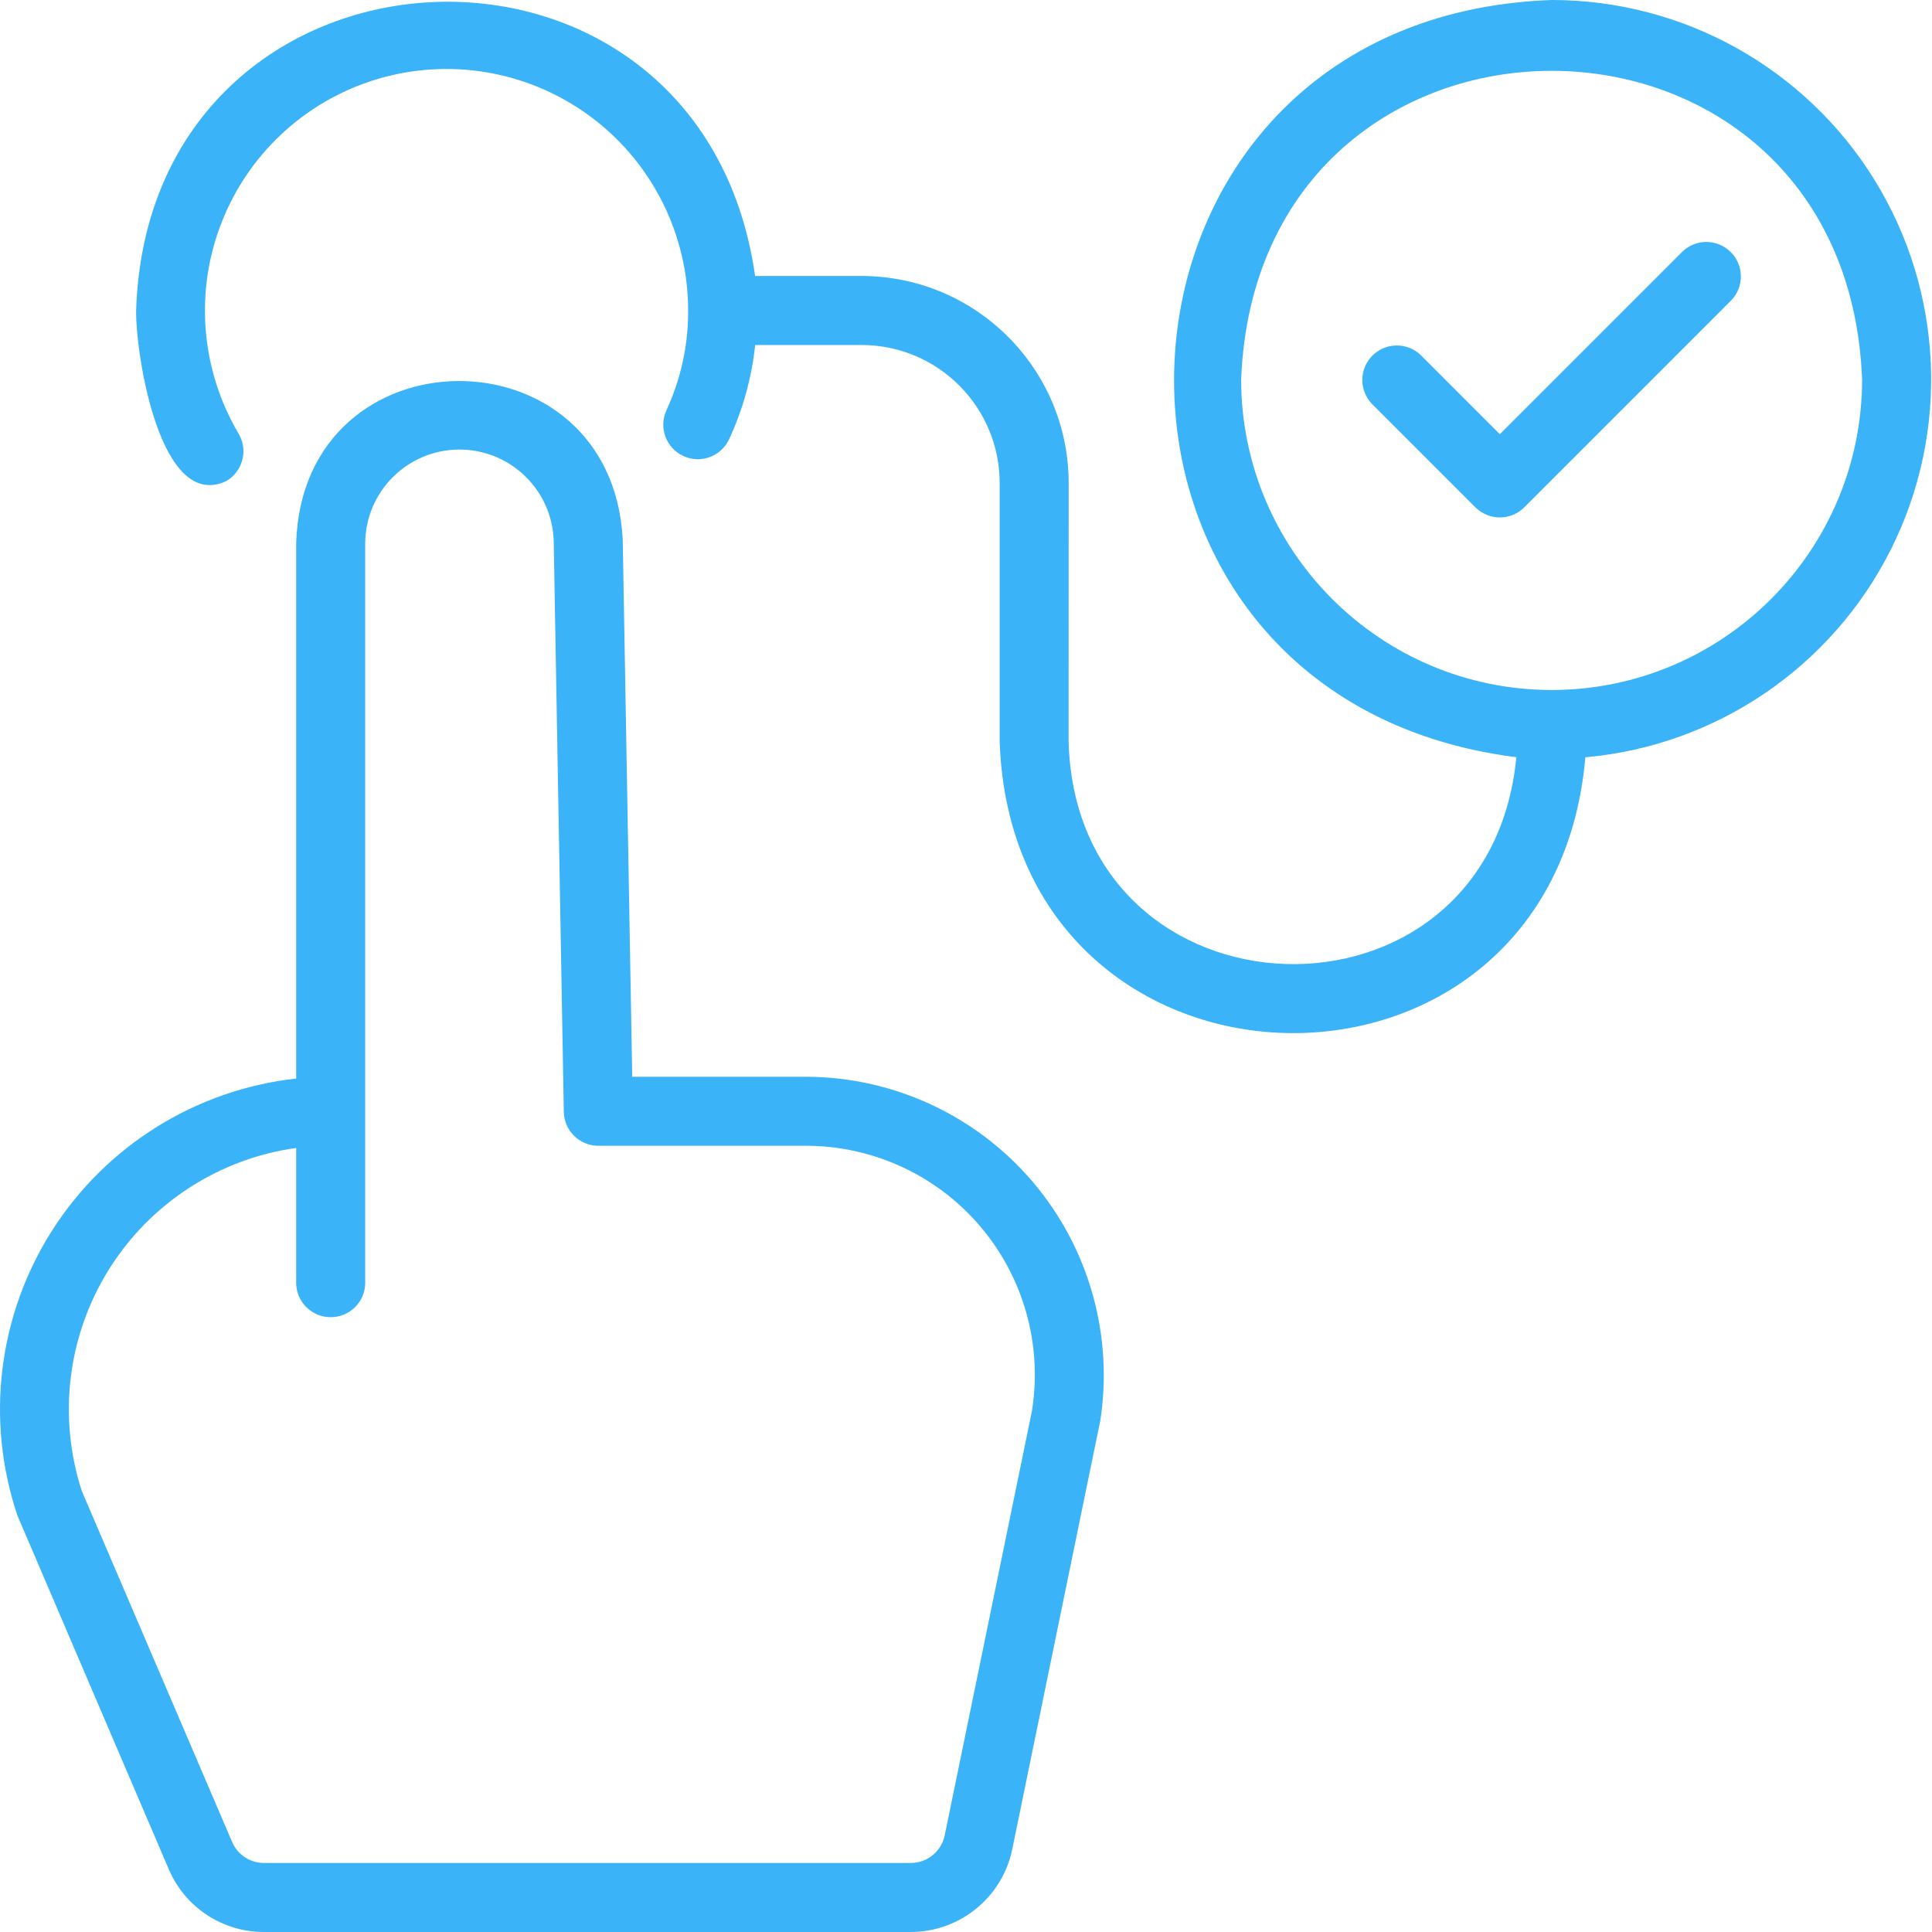 <svg xmlns="http://www.w3.org/2000/svg" width="75" height="75" viewBox="0 0 75 75" fill="none"><path d="M65.313 9.766L58.223 16.856L55.152 13.784C54.626 13.279 53.792 13.289 53.276 13.805C52.761 14.32 52.754 15.154 53.26 15.68L57.278 19.699V19.696C57.529 19.947 57.868 20.087 58.223 20.087C58.578 20.087 58.919 19.947 59.171 19.696L67.205 11.661C67.714 11.135 67.704 10.302 67.188 9.786C66.672 9.27 65.838 9.26 65.313 9.766Z" fill="#3BB3F8"></path><path d="M31.354 41.8H24.543L24.174 20.946C23.745 12.684 11.76 12.754 11.498 21.07V41.868C7.613 42.3 4.13 44.466 2.027 47.762C-0.076 51.057 -0.572 55.13 0.677 58.834L6.551 72.562C7.181 74.042 8.635 75 10.245 75H35.363H35.36C37.266 74.993 38.907 73.657 39.295 71.792L42.701 55.207L42.705 55.203C43.234 51.871 42.286 48.472 40.106 45.897C37.925 43.322 34.727 41.827 31.354 41.8ZM40.072 54.714L36.673 71.251C36.542 71.871 35.996 72.32 35.36 72.32H10.245C9.71 72.32 9.224 72.001 9.013 71.509L3.176 57.882C2.238 55.001 2.623 51.85 4.227 49.281C5.835 46.709 8.497 44.981 11.498 44.563V49.821C11.511 50.551 12.108 51.133 12.838 51.133C13.568 51.133 14.164 50.551 14.177 49.821V21.069C14.201 19.08 15.808 17.472 17.801 17.452C19.79 17.432 21.431 19.006 21.495 20.995L21.887 43.162C21.9 43.892 22.496 44.479 23.227 44.479H31.355C33.933 44.499 36.378 45.641 38.049 47.603C39.724 49.569 40.461 52.165 40.069 54.713L40.072 54.714Z" fill="#3BB3F8"></path><path d="M60.234 0C41.496 0.667 40.385 27.058 58.864 29.395C57.803 40.456 41.801 39.941 41.483 28.795L41.486 18.748C41.48 14.314 37.886 10.72 33.449 10.714H29.313C27.189 -4.23 5.776 -3.128 5.284 12.053C5.263 13.748 6.211 19.897 8.79 18.671C9.426 18.296 9.641 17.476 9.265 16.839C7.775 14.321 7.544 11.253 8.639 8.544C9.734 5.831 12.032 3.785 14.855 3.011C17.675 2.237 20.696 2.827 23.02 4.598C25.348 6.373 26.711 9.13 26.714 12.053C26.721 13.39 26.433 14.709 25.873 15.921C25.562 16.595 25.853 17.388 26.523 17.7C27.196 18.015 27.99 17.723 28.305 17.05C28.841 15.895 29.182 14.659 29.316 13.393H33.449C36.406 13.396 38.804 15.791 38.807 18.748V28.792C39.323 43.501 60.271 44.04 61.544 29.395V29.398C66.632 28.946 71.119 25.888 73.407 21.324C75.694 16.759 75.453 11.334 72.77 6.986C70.085 2.642 65.342 -0.003 60.235 3.16559e-06L60.234 0ZM60.234 26.786C53.58 26.779 48.187 21.387 48.181 14.732C48.813 -1.246 71.657 -1.243 72.287 14.732C72.28 21.387 66.889 26.779 60.234 26.786Z" fill="#3BB3F8"></path></svg>